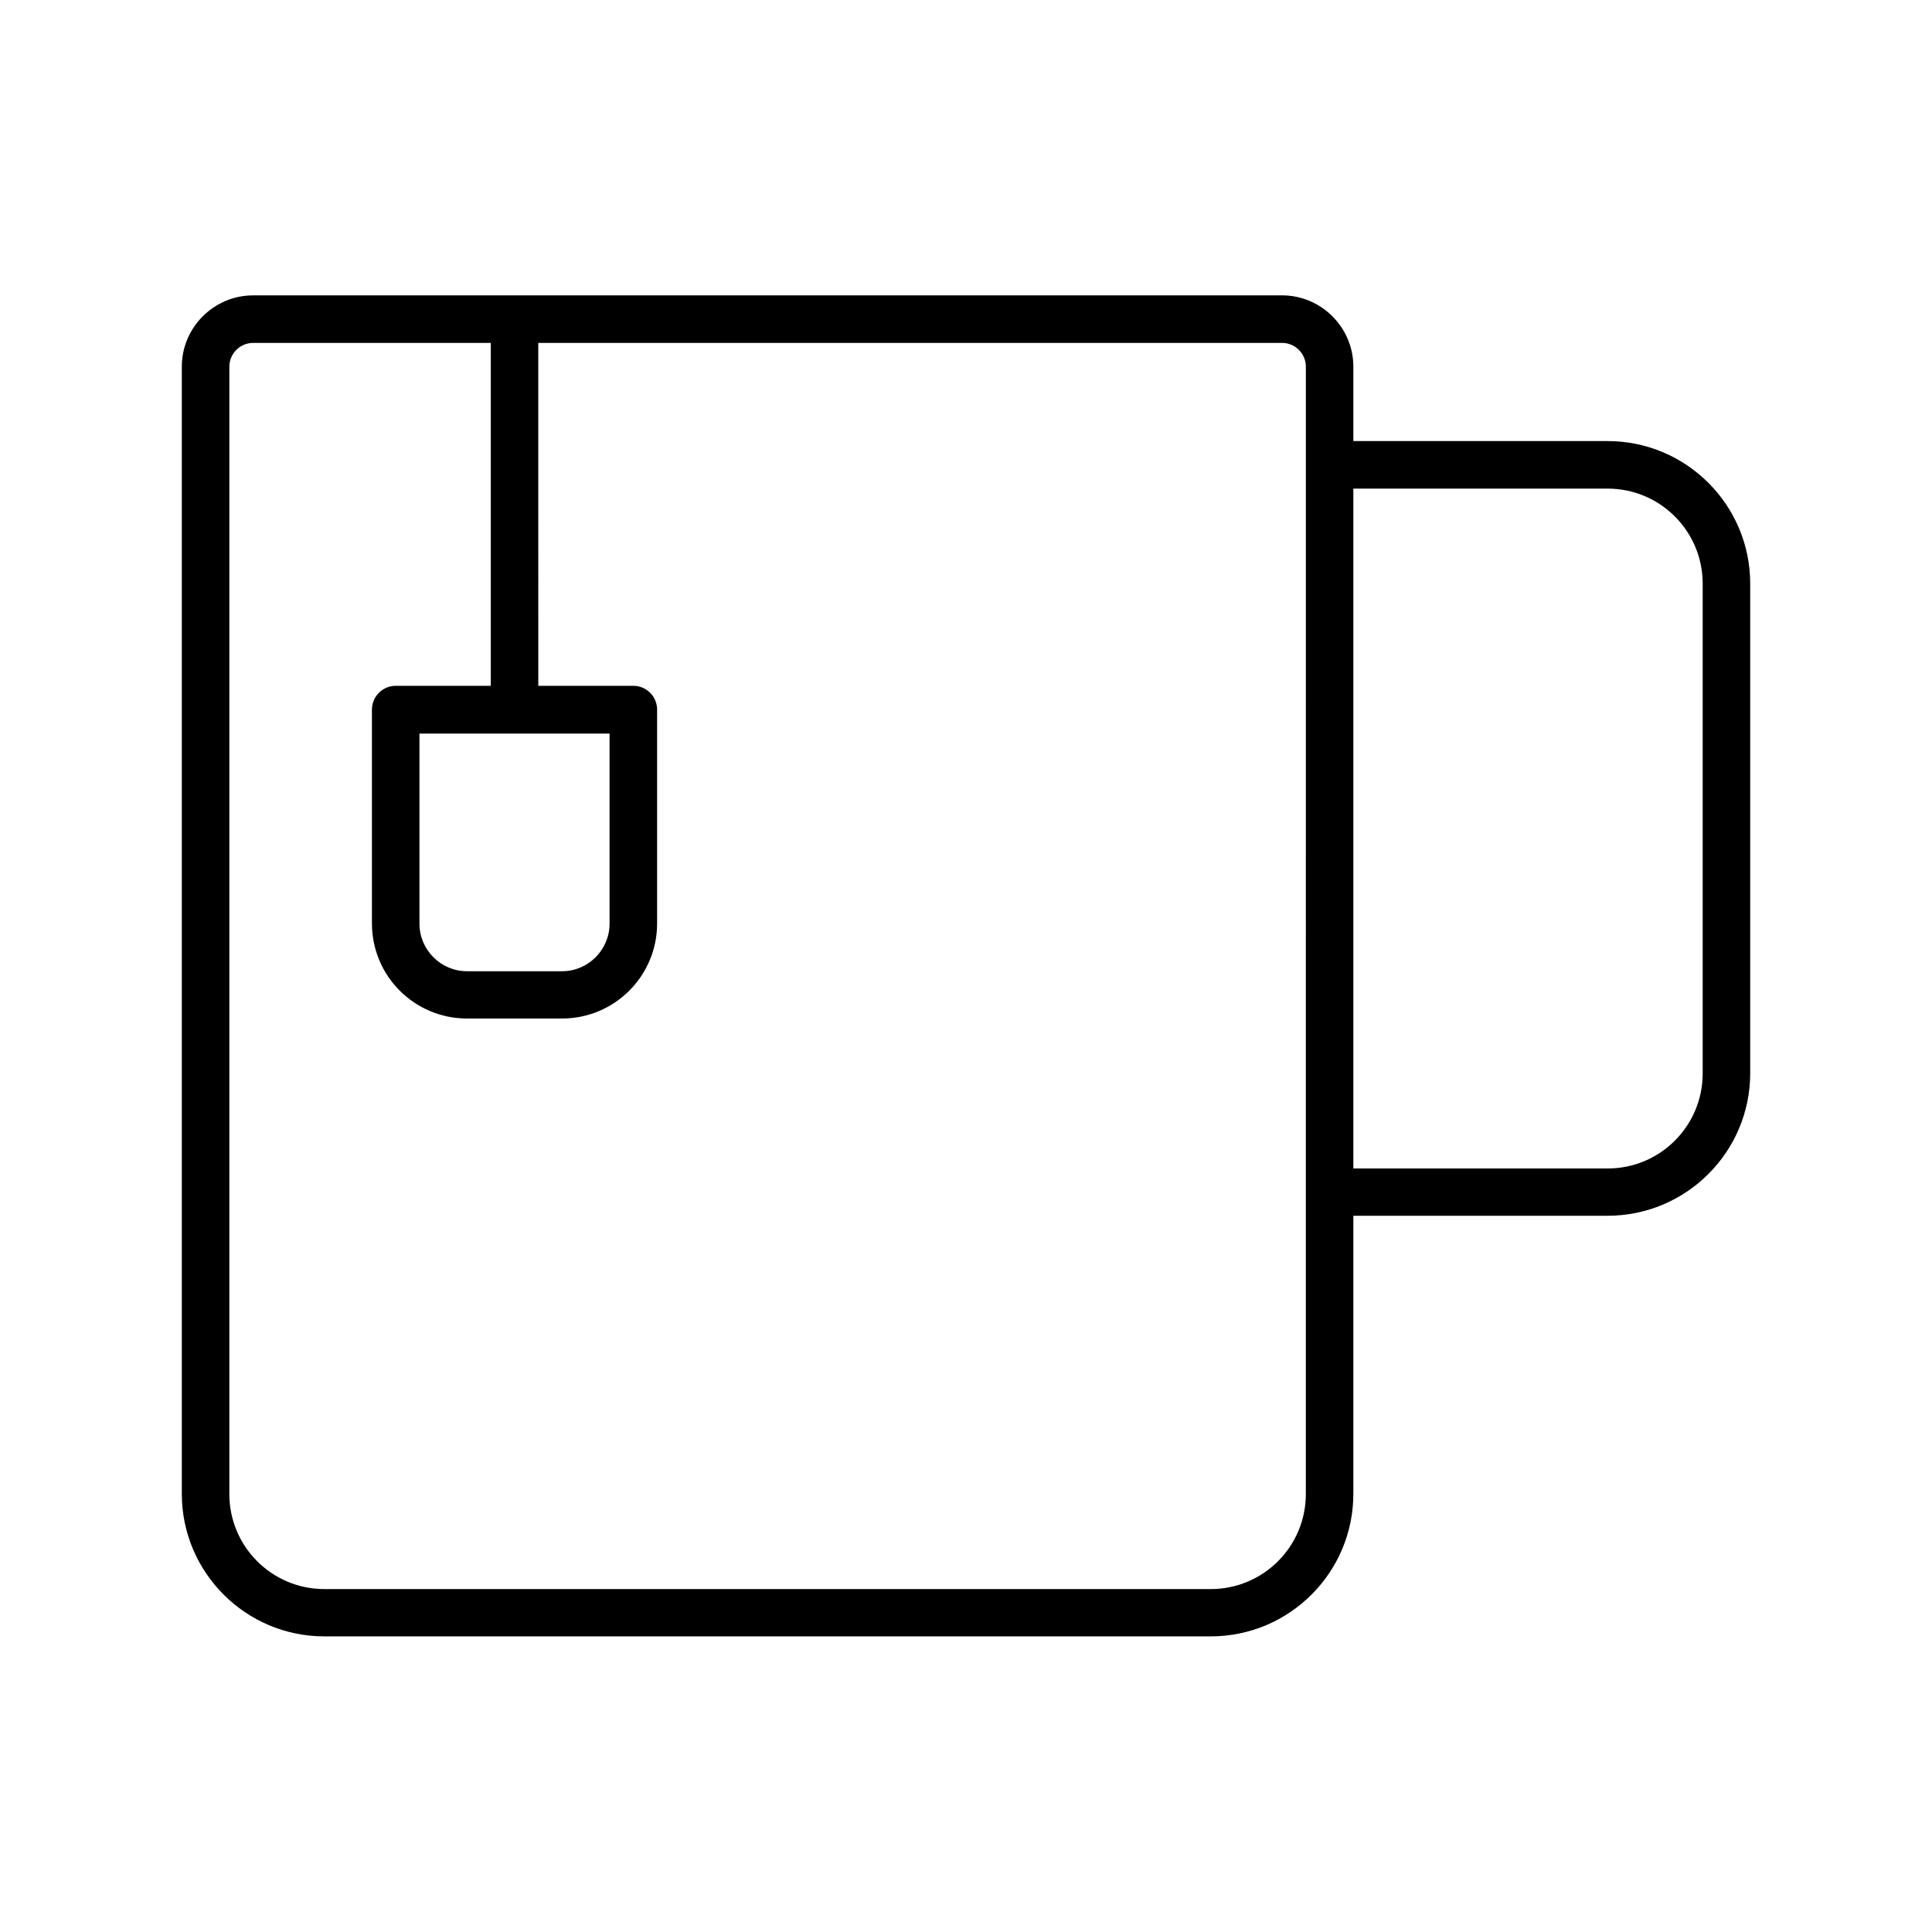 <?xml version="1.0" encoding="UTF-8"?>
<!-- Uploaded to: ICON Repo, www.iconrepo.com, Generator: ICON Repo Mixer Tools -->
<svg fill="#000000" width="800px" height="800px" version="1.1" viewBox="144 144 512 512" xmlns="http://www.w3.org/2000/svg">
 <path d="m570.04 260.88h-67.387v-19.711c0-10.391-8.5-18.895-18.895-18.895l-272.68 0.004c-10.391 0-18.895 8.5-18.895 18.895v298.7c0 20.844 16.941 37.785 37.785 37.785h234.9c20.844 0 37.785-16.941 37.785-37.785v-73.684h67.387c20.844 0 37.785-16.941 37.785-37.785v-129.73c0-20.844-16.941-37.785-37.785-37.785zm-79.98 279.05c0 13.918-11.273 25.191-25.191 25.191h-234.9c-13.918 0-25.191-11.273-25.191-25.191l0.004-298.76c0-3.465 2.832-6.297 6.297-6.297h62.977v90.875h-25.191c-3.465 0-6.297 2.832-6.297 6.297v56.68c0 13.918 11.273 25.191 25.191 25.191h25.191c13.918 0 25.191-11.273 25.191-25.191v-56.68c0-3.465-2.832-6.297-6.297-6.297h-25.191l-0.004-90.875h197.12c3.465 0 6.297 2.832 6.297 6.297zm-184.52-201.52v50.383c0 6.926-5.668 12.594-12.594 12.594h-25.191c-6.926 0-12.594-5.668-12.594-12.594v-50.383zm289.69 90.059c0 13.918-11.273 25.191-25.191 25.191l-67.387-0.004v-180.17h67.387c13.918 0 25.191 11.273 25.191 25.191z"/>
</svg>